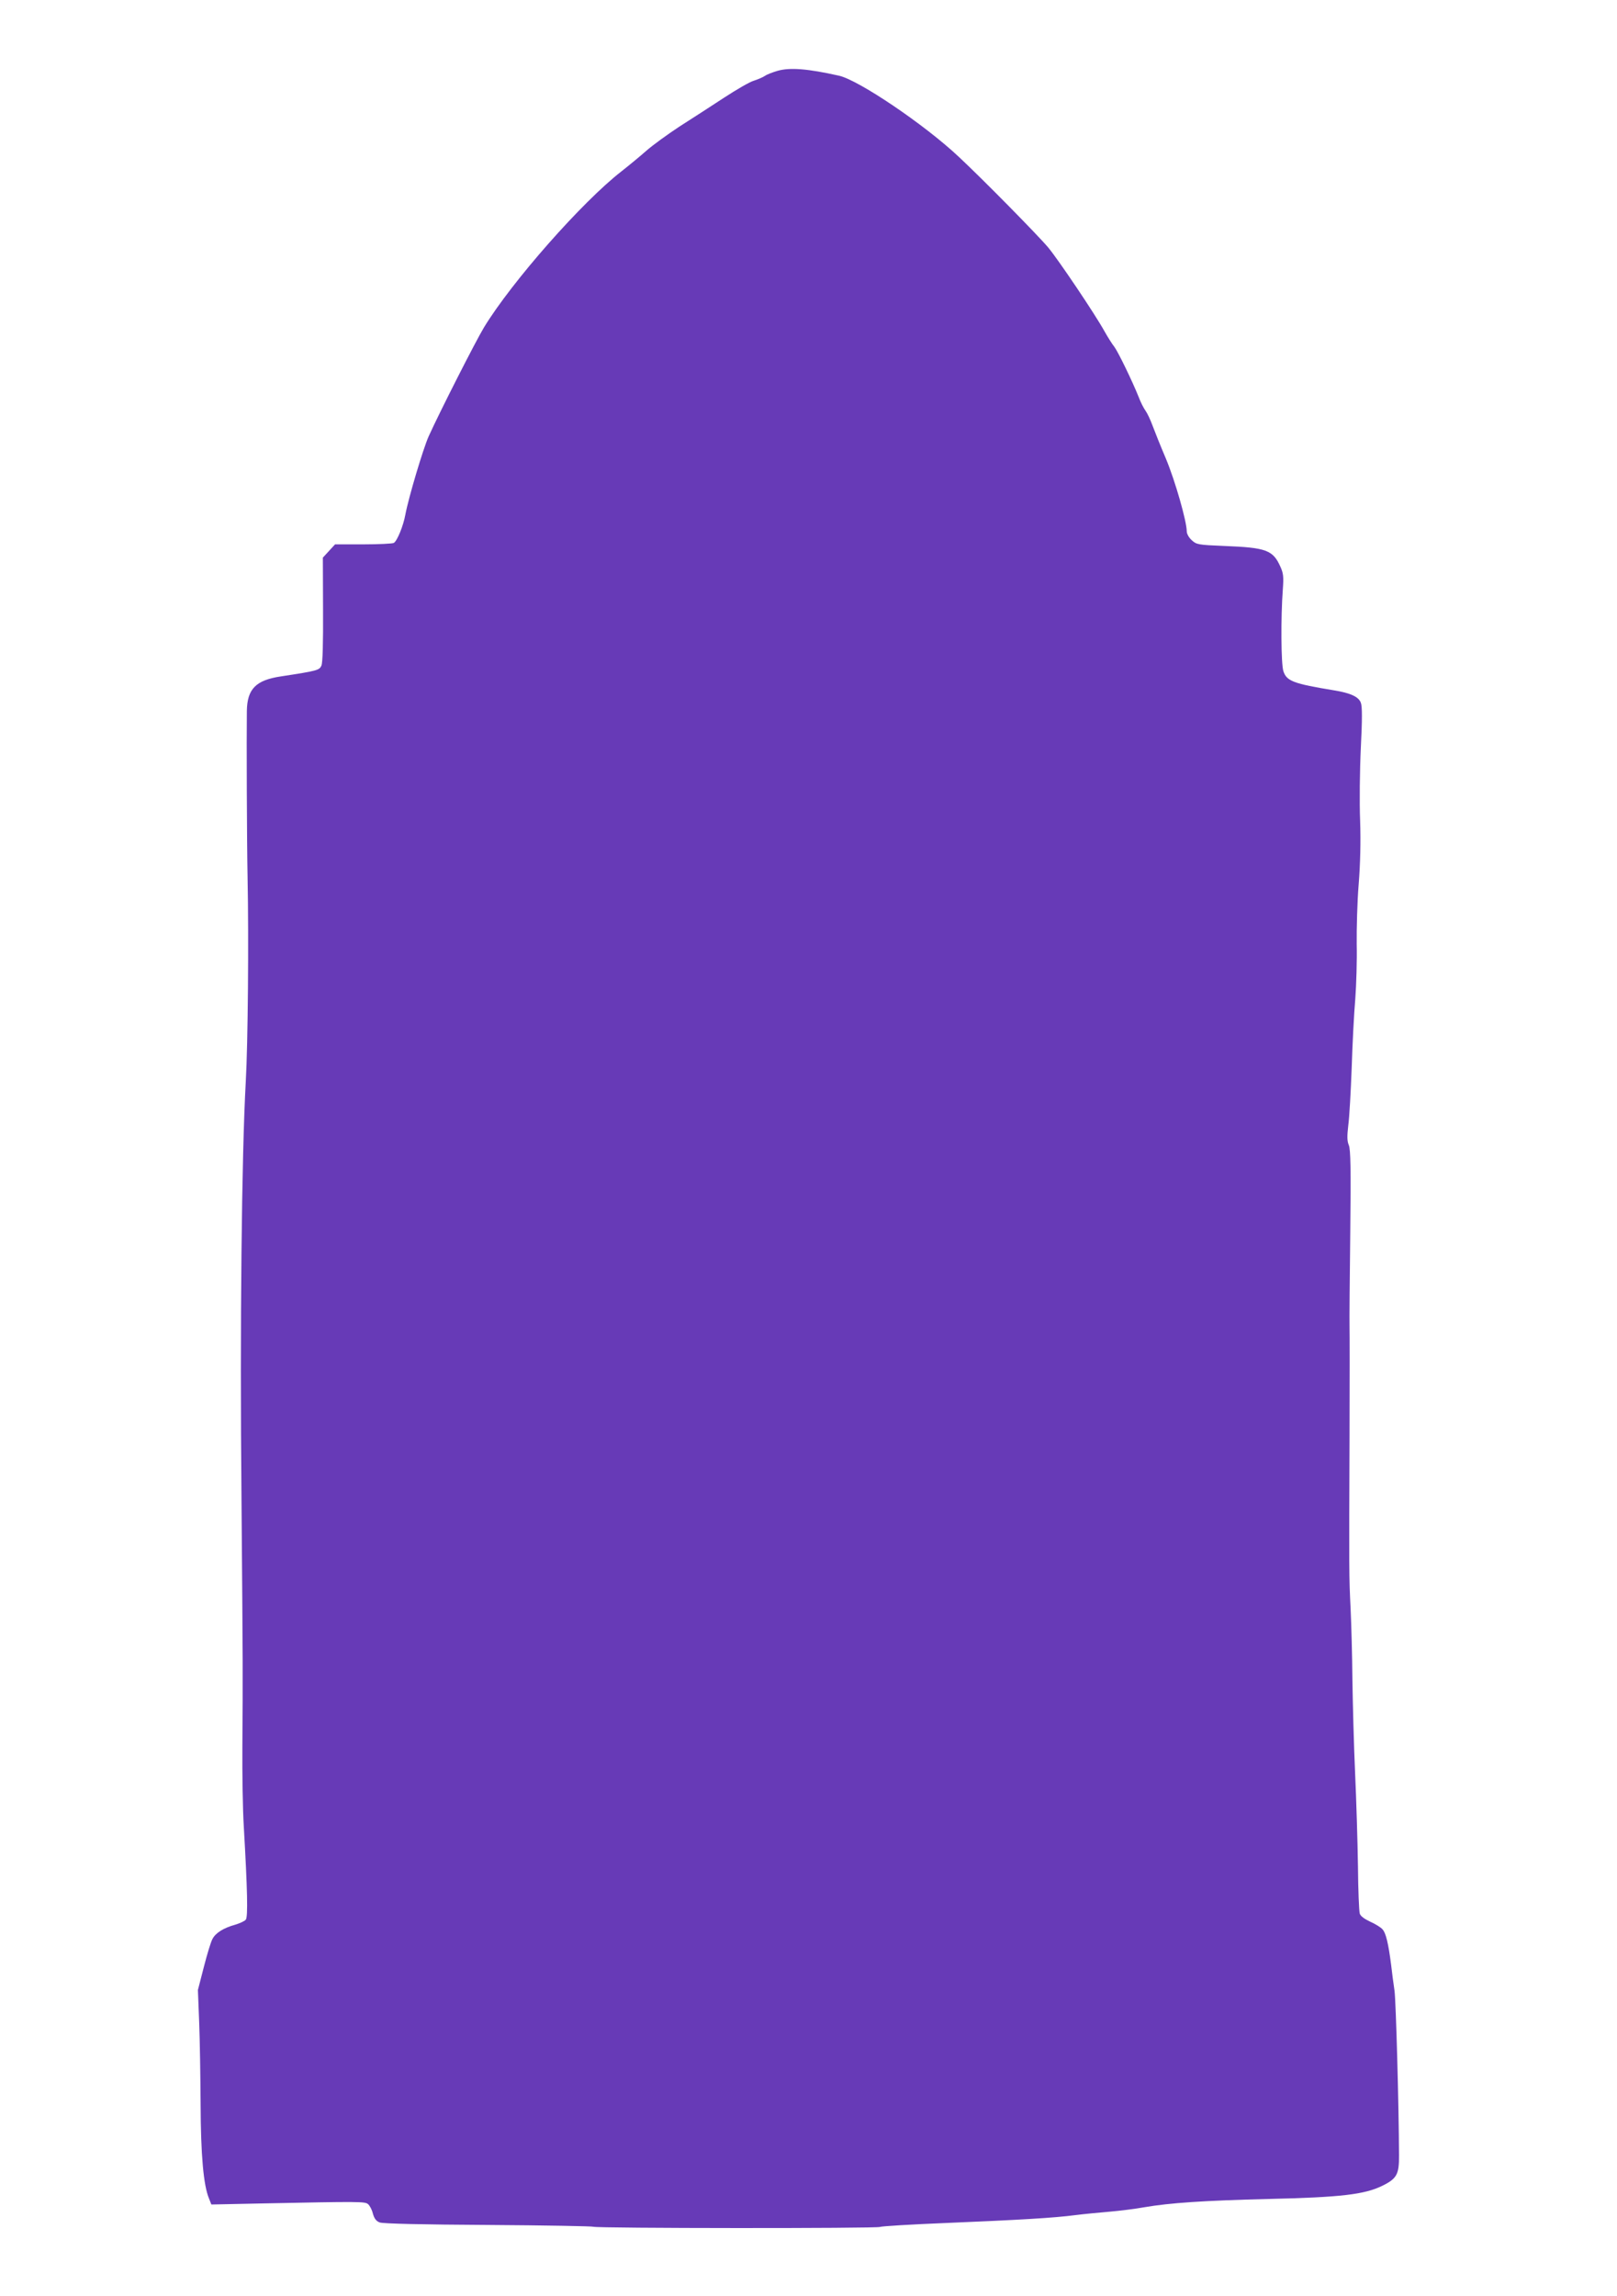 <?xml version="1.0" standalone="no"?>
<!DOCTYPE svg PUBLIC "-//W3C//DTD SVG 20010904//EN"
 "http://www.w3.org/TR/2001/REC-SVG-20010904/DTD/svg10.dtd">
<svg version="1.0" xmlns="http://www.w3.org/2000/svg"
 width="902pt" height="1280pt" viewBox="0 0 902 1280"
 preserveAspectRatio="xMidYMid meet">
<g transform="translate(0,1280) scale(0.1,-0.1)"
fill="#673ab7" stroke="none">
<path d="M4337 12405 c-27 -8 -59 -20 -70 -28 -12 -8 -40 -20 -62 -27 -22 -6
-96 -49 -165 -94 -69 -45 -181 -118 -249 -161 -67 -44 -151 -105 -185 -135
-34 -30 -97 -82 -139 -115 -218 -169 -611 -614 -767 -870 -46 -76 -244 -465
-309 -608 -31 -70 -112 -341 -130 -437 -11 -61 -45 -145 -64 -157 -7 -4 -83
-8 -170 -8 l-158 0 -34 -37 -34 -37 1 -288 c1 -191 -2 -297 -9 -314 -12 -26
-22 -29 -225 -60 -141 -21 -189 -70 -191 -193 -2 -145 0 -737 4 -926 7 -348 2
-930 -10 -1140 -23 -413 -33 -1365 -24 -2315 8 -996 8 -969 5 -1390 -1 -154 2
-356 8 -450 20 -348 24 -503 11 -518 -6 -8 -33 -20 -59 -28 -65 -18 -110 -46
-127 -80 -9 -16 -30 -86 -48 -156 l-33 -128 7 -180 c4 -99 7 -305 8 -457 1
-283 16 -453 47 -526 l13 -33 288 6 c538 11 569 11 586 -4 9 -7 22 -31 27 -53
8 -28 19 -42 38 -49 17 -7 240 -12 604 -14 318 -2 583 -7 588 -10 15 -9 1584
-10 1599 -1 7 4 173 14 369 22 407 17 600 28 722 44 47 6 132 14 190 19 58 5
146 16 195 25 140 24 330 37 695 46 399 9 532 25 630 73 82 40 95 64 94 172
-1 274 -17 852 -25 915 -6 41 -15 107 -19 145 -15 117 -29 178 -48 198 -9 11
-40 30 -69 43 -32 15 -54 31 -58 45 -4 13 -9 131 -10 263 -2 133 -9 367 -16
521 -7 154 -13 388 -15 520 -1 132 -6 310 -10 395 -9 181 -9 210 -6 950 1 311
1 592 0 625 -1 33 1 267 4 520 4 362 2 466 -8 490 -10 24 -10 50 -3 111 6 43
14 187 19 319 4 132 13 305 20 385 6 80 10 217 8 305 -1 88 3 239 11 335 9
113 12 239 8 355 -4 99 -2 281 4 405 8 158 8 233 0 252 -12 33 -57 54 -149 69
-225 37 -265 51 -283 107 -13 39 -15 298 -3 458 5 68 3 88 -14 125 -41 92 -79
106 -312 115 -148 6 -156 8 -182 32 -16 14 -28 36 -28 49 0 56 -65 283 -116
405 -31 73 -65 158 -76 188 -11 30 -28 66 -38 80 -11 15 -28 49 -38 76 -37 92
-113 248 -135 279 -13 16 -38 56 -56 88 -53 96 -256 397 -313 466 -54 65 -365
381 -499 506 -191 180 -560 429 -669 453 -174 39 -274 47 -343 27z"/>
</g>
</svg>
